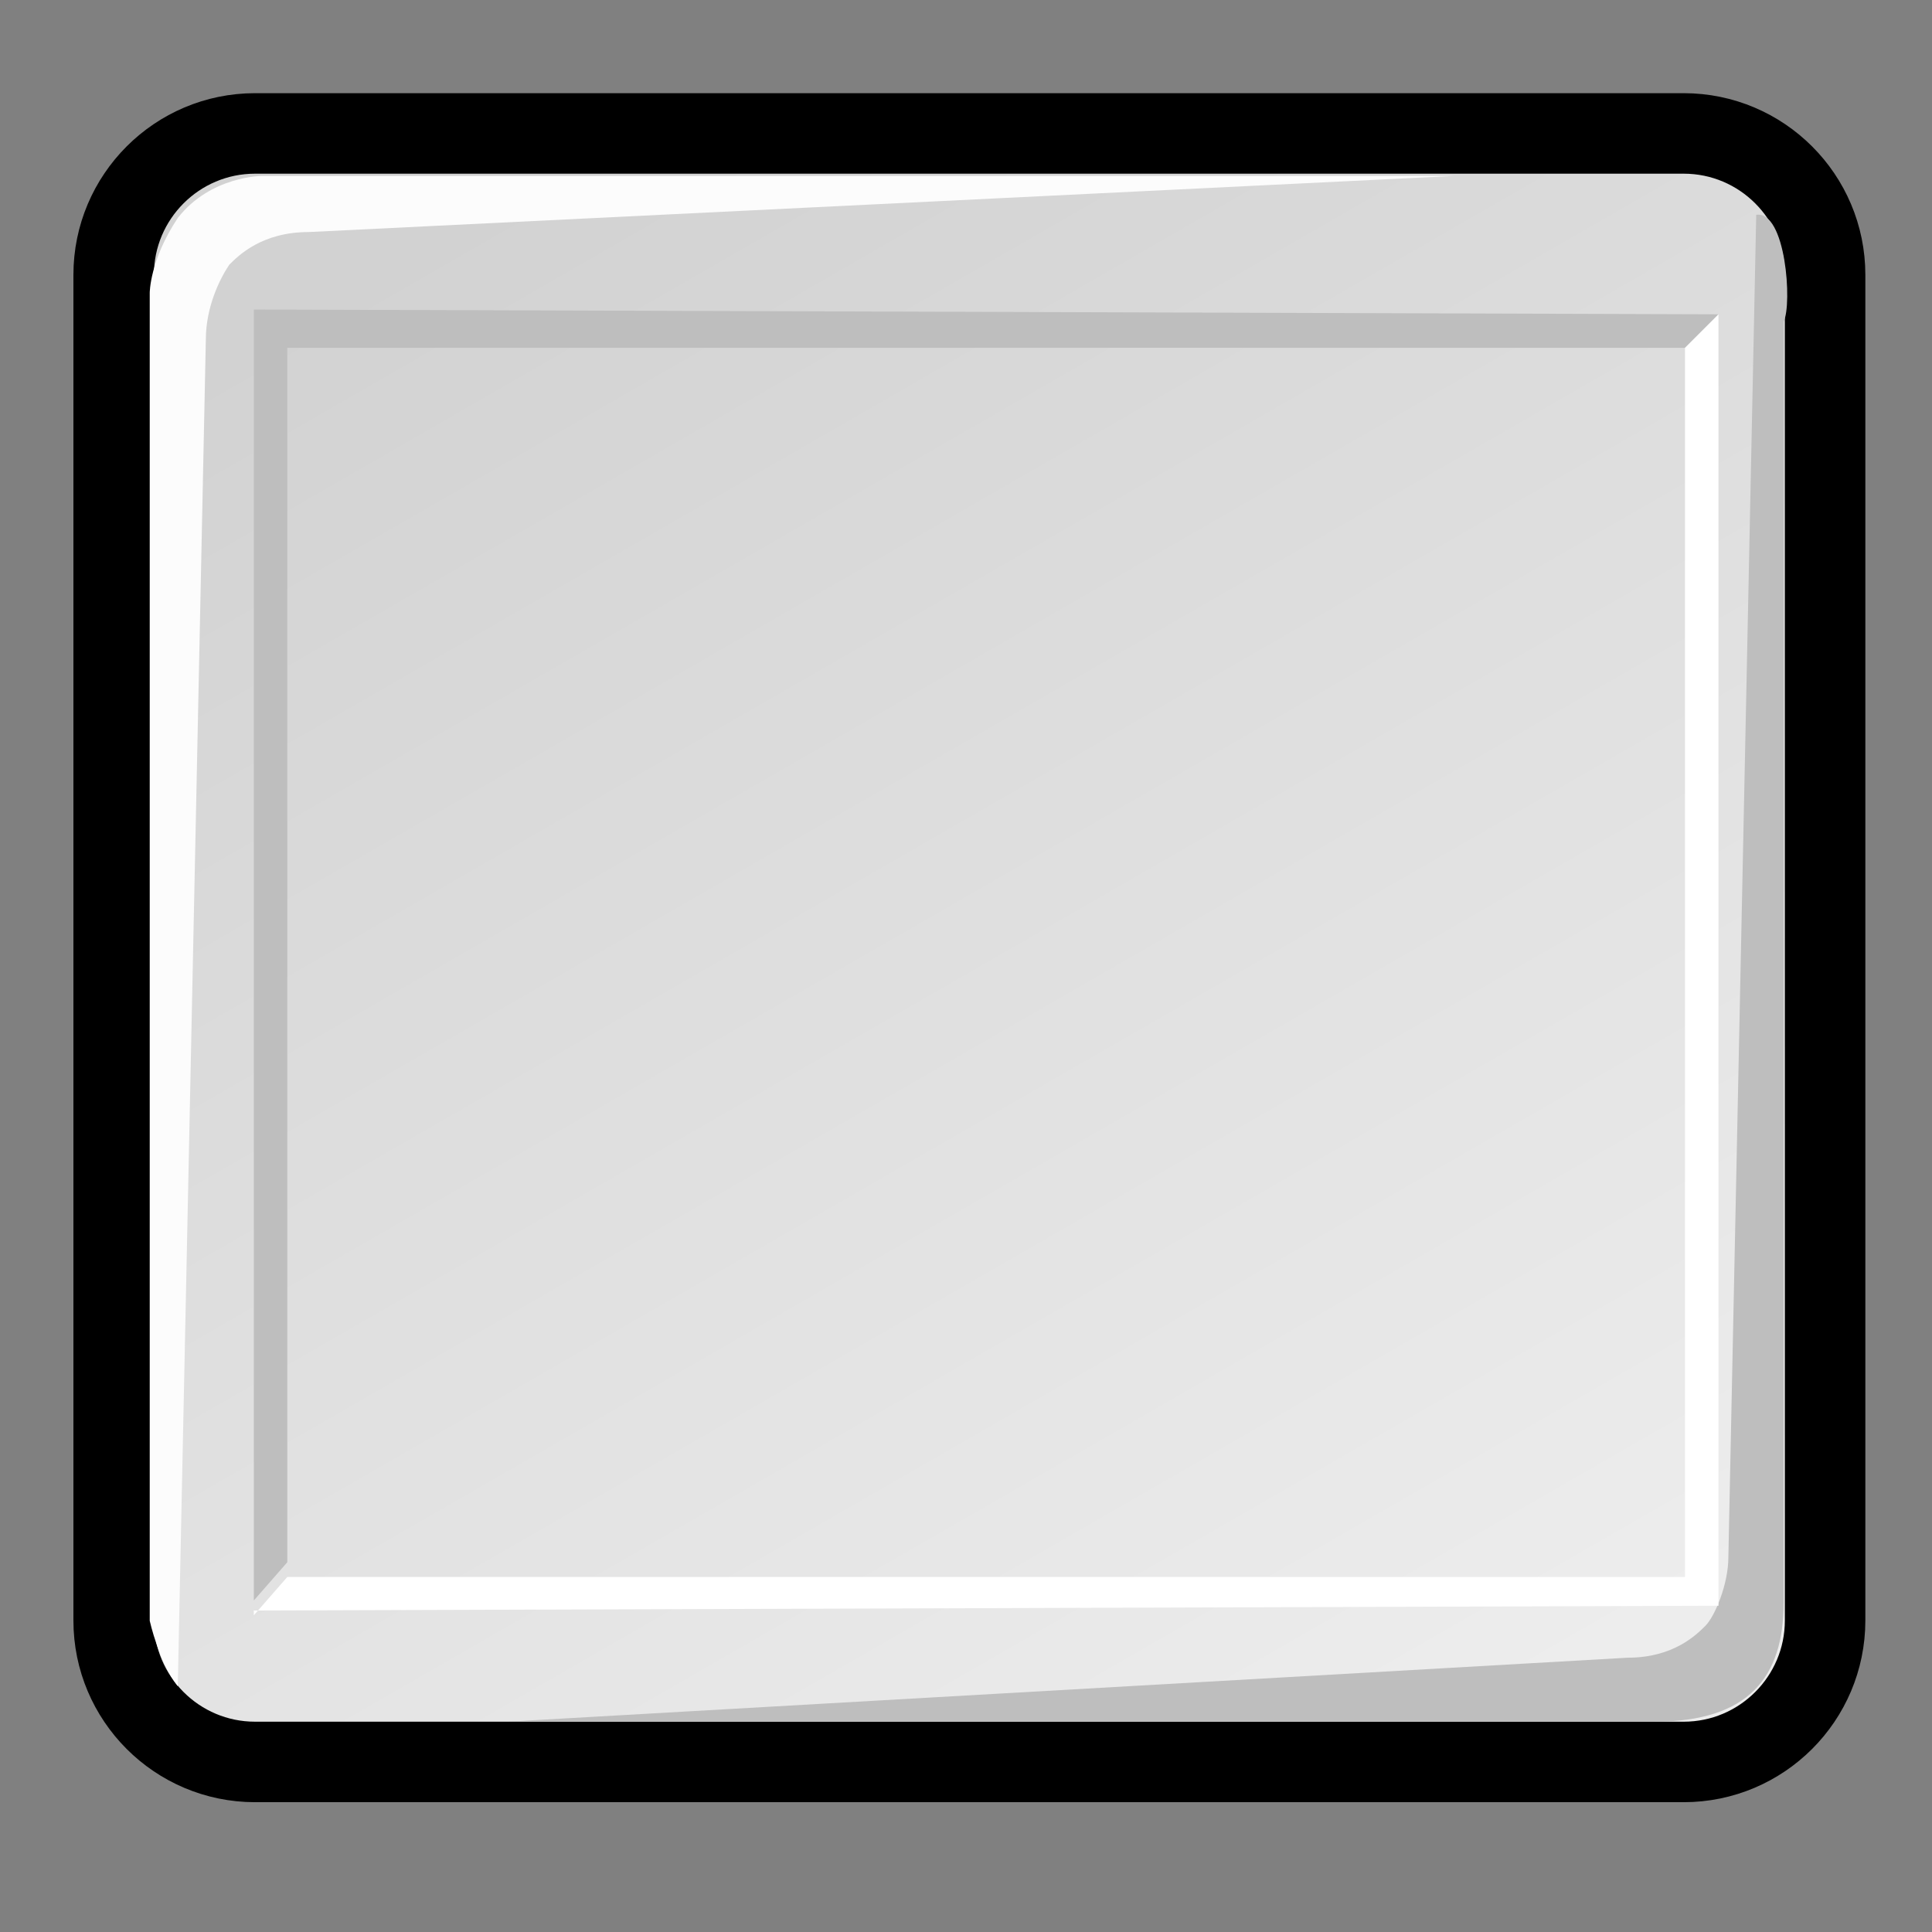 <?xml version="1.0" standalone="no"?>
<!--Generator: Adobe Illustrator 9.0, SVG Export Plug-In-->
<svg xmlns="http://www.w3.org/2000/svg" xmlns:xlink="http://www.w3.org/1999/xlink" viewBox="0 0 48 48">
  <rect x="0" y="0" width="48" height="48" fill="#808080" stroke="none"/>
  <defs>
    <linearGradient y2="36.033" x2="31.081" y1="3.732" x1="12.487" gradientUnits="userSpaceOnUse" id="a" stroke-dasharray="none" stroke-miterlimit="4" stroke-width="1.217">
      <stop offset="0" stop-color="#d2d2d2" stroke-dasharray="none" stroke-miterlimit="4" stroke-width="1.217"/>
      <stop offset="1" stop-color="#ededed" stroke-dasharray="none" stroke-miterlimit="4" stroke-width="1.217"/>
    </linearGradient>
    <linearGradient y2="22.577" x2="21.917" y1="30.341" x1="21.877" gradientUnits="userSpaceOnUse" stroke-dasharray="none" stroke-miterlimit="4" stroke-width="1.217">
      <stop offset="0" stop-color="#163069" stroke-dasharray="none" stroke-miterlimit="4" stroke-width="1.217"/>
      <stop offset="1" stop-color="#83a1cb" stroke-dasharray="none" stroke-miterlimit="4" stroke-width="1.217"/>
    </linearGradient>
    <linearGradient y2="7.109" x2="21.933" y1="24.627" x1="21.933" gradientUnits="userSpaceOnUse" stroke-dasharray="none" stroke-miterlimit="4" stroke-width="1.217">
      <stop offset="0" stop-color="#d0d6e5" stroke-dasharray="none" stroke-miterlimit="4" stroke-width="1.217"/>
      <stop offset="1" stop-color="#093a80" stroke-dasharray="none" stroke-miterlimit="4" stroke-width="1.217"/>
    </linearGradient>
    <linearGradient xlink:href="#a" id="b" gradientUnits="userSpaceOnUse" x1="12.487" y1="3.732" x2="31.081" y2="36.033" gradientTransform="matrix(1.211,0,0,1.211,-2.021,-7.705402e-2)"/>
  </defs>
  <path d="M 45.344,40.262 C 45.344,42.2 43.769,43.775 41.831,43.775 L 6.337,43.775 C 4.399,43.775 2.824,42.2 2.824,40.262 L 2.824,6.828 C 2.824,4.89 4.399,3.315 6.337,3.315 L 41.831,3.315 C 43.769,3.315 45.344,4.89 45.344,6.828 L 45.344,40.262 L 45.344,40.262 z " stroke-opacity="1" stroke-miterlimit="4" stroke-width="2" stroke="#000" fill-rule="nonzero" fill="url(#b)" stroke-dasharray="none"/>
  <path d="M 5.114,8.437 L 4.417,41.894 C 3.952,41.313 3.72,40.268 3.72,40.268 L 3.72,7.275 C 3.72,7.275 3.72,6.462 4.417,5.416 C 5.23,4.371 6.508,4.371 6.508,4.371 L 36.132,4.371 L 7.67,5.765 C 6.508,5.765 5.927,6.346 5.695,6.578 C 5.462,6.926 5.114,7.623 5.114,8.437 z " fill="#fcfcfc" fill-rule="nonzero" stroke="none" stroke-width="1.217" stroke-miterlimit="4"/>
  <path d="m 43.633,5.337 c 0.736,-0.11 0.898,2.22 0.682,2.653 l -0.002,31.832 c -1.1e-4,1.846 -0.87,2.953 -3.209,2.953 l -28.491,0 27.829,-1.59 c 1.136,0 1.704,-0.568 1.931,-0.795 0.227,-0.227 0.568,-1.022 0.568,-1.704 z" fill="#bebebe" fill-rule="nonzero" stroke="none"/>
  <path d="m 41.982,8.641 0.714,-0.832 -36.39,-0.119 0,32.074 0.832,-0.951 0,-30.172 z" fill="#bebebe" fill-rule="nonzero" stroke="none"/>
  <path d="m 6.305,40.013 36.39,-0.119 0,-32.086 -0.832,0.832 0,30.54 -34.725,0 -0.832,0.951 z" fill="#fff" fill-rule="nonzero" stroke="none"/>
</svg>
